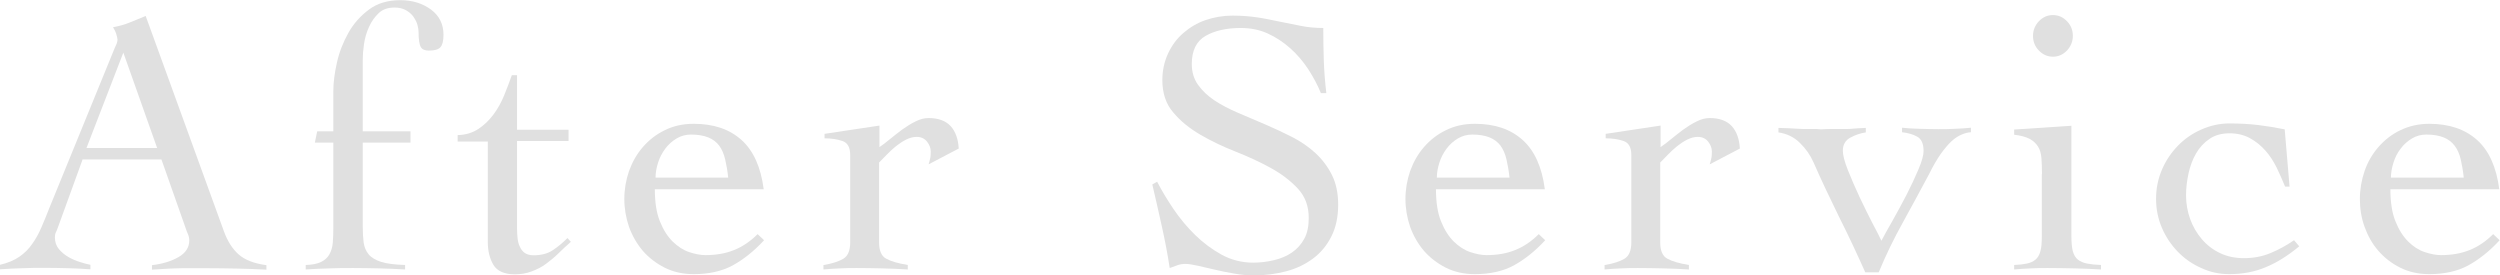 <?xml version="1.0" encoding="UTF-8"?>
<svg id="_レイヤー_2" data-name="レイヤー 2" xmlns="http://www.w3.org/2000/svg" viewBox="0 0 139.35 15.35">
  <defs>
    <style>
      .cls-1 {
        fill: #e0e0e0;
      }
    </style>
  </defs>
  <g id="_レイヤー_1-2" data-name="レイヤー 1">
    <g>
      <path class="cls-1" d="M4.61,8.87l-1.38,3.8c-.04.11-.08.21-.12.29-.04.08-.05.17-.05.27,0,.25.07.47.22.65.15.18.33.33.54.45s.43.21.65.28.41.12.57.15v.25c-.42-.03-.84-.05-1.26-.06-.42-.01-.85-.02-1.28-.02s-.83,0-1.23.02c-.4.01-.82.03-1.27.06v-.25c.43-.1.79-.25,1.08-.45.29-.2.53-.44.72-.72.2-.28.37-.59.51-.92.15-.34.29-.69.43-1.05L6.38,2.71c.04-.1.08-.19.12-.27.03-.08.05-.16.05-.23s-.03-.17-.07-.31-.11-.27-.18-.38c.36-.07.68-.16.94-.27.27-.11.56-.23.88-.36l4.36,12c.2.55.47.98.82,1.29s.87.51,1.55.6v.25c-.56-.03-1.11-.05-1.65-.06-.54-.01-1.1-.02-1.69-.02h-.99c-.28,0-.53,0-.75.01-.22,0-.44.02-.64.03-.2.01-.42.03-.66.04v-.25c.59-.07,1.08-.22,1.48-.45.4-.23.6-.54.6-.93,0-.11-.02-.22-.07-.34-.05-.11-.09-.22-.12-.31l-1.36-3.86h-4.38ZM6.88,2.92l-2.06,5.33h3.94l-1.89-5.33Z"/>
      <path class="cls-1" d="M17.05,14.77c.36-.01.65-.07.85-.17.2-.1.36-.24.46-.42.1-.18.17-.4.19-.65.02-.25.03-.54.03-.86v-4.72h-1.03l.13-.63h.9v-2.24c0-.48.07-1.01.2-1.59.13-.59.35-1.14.64-1.66.29-.52.68-.95,1.15-1.3.47-.35,1.05-.52,1.74-.52s1.24.18,1.71.52c.47.35.7.82.7,1.41,0,.34-.06.57-.17.69-.11.13-.33.19-.65.19-.21,0-.36-.06-.44-.19-.08-.13-.13-.41-.13-.86,0-.1-.02-.22-.06-.38-.04-.15-.12-.3-.22-.45s-.25-.27-.42-.37c-.18-.1-.39-.15-.64-.15-.36,0-.66.1-.88.31s-.41.47-.54.77c-.14.3-.23.62-.28.95-.05.34-.07.62-.07.86v4.01h2.66v.63h-2.66v4.72c0,.32.02.61.05.86.04.25.13.47.28.65.15.18.39.32.7.42s.76.15,1.33.17v.25c-.49-.03-.97-.05-1.45-.06-.48-.01-.96-.02-1.45-.02-.45,0-.89,0-1.32.02-.43.01-.87.03-1.32.06v-.25Z"/>
      <path class="cls-1" d="M25.51,7.87v-.34c.45-.01.83-.13,1.15-.34.32-.21.6-.48.84-.8.24-.32.44-.68.6-1.07.16-.39.3-.77.43-1.13h.29v3.04h2.87v.63h-2.87v4.89c0,.18.01.36.03.54s.06.33.13.47c.06.14.15.25.27.34.12.08.28.13.49.13.42,0,.77-.09,1.05-.27s.56-.41.84-.69l.19.21c-.24.21-.47.42-.69.64-.22.22-.46.41-.7.59s-.51.31-.8.42-.6.16-.93.16c-.59,0-.99-.18-1.2-.53-.21-.36-.31-.78-.31-1.27v-5.6h-1.68Z"/>
      <path class="cls-1" d="M36.5,10.53c0,.73.09,1.33.28,1.8.19.48.43.85.71,1.13.29.28.59.48.92.59.33.11.63.17.91.17.59,0,1.12-.09,1.59-.28.48-.19.92-.49,1.32-.89l.36.34c-.57.62-1.16,1.08-1.76,1.41-.6.32-1.32.48-2.16.48-.6,0-1.14-.12-1.62-.36-.47-.24-.88-.55-1.22-.94-.33-.39-.59-.84-.77-1.34-.17-.5-.26-1.02-.26-1.55s.09-1.05.26-1.55c.18-.5.43-.95.77-1.34.34-.39.74-.71,1.22-.94.48-.24,1.01-.36,1.62-.36,1.11,0,1.99.3,2.66.9.67.6,1.08,1.52,1.24,2.75h-6.08ZM40.59,9.9c-.04-.38-.1-.72-.17-1.02s-.18-.55-.33-.76c-.15-.2-.36-.36-.61-.46-.25-.1-.57-.16-.96-.16-.29,0-.56.07-.81.22-.25.15-.46.34-.63.57-.17.23-.31.49-.4.78s-.14.56-.14.83h4.05Z"/>
      <path class="cls-1" d="M45.92,14.77c.48-.08.84-.2,1.09-.35.25-.15.38-.45.38-.91v-4.87c0-.42-.14-.68-.43-.78-.29-.1-.62-.15-1-.15v-.25l3.06-.46v1.2c.17-.11.36-.26.58-.44s.45-.36.69-.54c.24-.17.49-.33.74-.45.25-.13.5-.19.73-.19.54,0,.95.15,1.23.45.27.3.42.72.45,1.25l-1.68.88c.03-.1.06-.2.08-.3.03-.1.04-.24.04-.41,0-.2-.07-.38-.21-.56-.14-.17-.33-.26-.57-.26-.2,0-.39.05-.59.15-.2.1-.38.22-.57.37-.18.15-.35.3-.51.47s-.3.31-.43.44v4.45c0,.46.13.77.4.91.27.15.66.26,1.2.35v.25c-.47-.03-.95-.05-1.42-.06-.47-.01-.94-.02-1.42-.02-.32,0-.63,0-.93.02-.3.01-.61.03-.93.06v-.25Z"/>
      <path class="cls-1" d="M73.63,5.2c-.18-.45-.42-.89-.7-1.33-.29-.44-.62-.83-1-1.17-.38-.34-.8-.62-1.26-.83-.46-.21-.96-.31-1.51-.31-.8,0-1.45.15-1.96.44-.51.29-.77.82-.77,1.57,0,.45.12.84.35,1.16s.54.62.92.87c.38.25.82.48,1.31.69.49.21.99.42,1.5.64.51.22,1.01.45,1.5.7.49.25.93.55,1.31.9.38.35.69.76.92,1.22.23.46.35,1.01.35,1.66,0,.69-.13,1.28-.38,1.77-.25.5-.59.91-1.02,1.23-.43.32-.92.56-1.49.71-.57.15-1.17.23-1.81.23-.35,0-.71-.03-1.09-.1-.38-.06-.74-.14-1.09-.22-.35-.08-.67-.15-.95-.22-.29-.06-.51-.1-.68-.1-.15,0-.3.02-.44.07-.14.05-.29.1-.44.16-.12-.79-.27-1.57-.44-2.33-.17-.76-.34-1.53-.53-2.33l.27-.15c.25.49.56,1,.91,1.52.36.53.76,1.01,1.21,1.45.45.44.94.8,1.48,1.1.54.29,1.12.44,1.75.44.4,0,.8-.05,1.17-.14.38-.09.71-.23,1-.43.29-.2.51-.45.68-.76s.25-.7.25-1.16c0-.66-.2-1.2-.61-1.64-.41-.44-.91-.82-1.51-1.15-.6-.33-1.25-.63-1.96-.91-.71-.28-1.36-.59-1.96-.94s-1.11-.76-1.51-1.24c-.41-.47-.61-1.08-.61-1.8,0-.54.11-1.04.32-1.49.21-.45.49-.83.85-1.14.36-.31.77-.56,1.24-.72s.97-.25,1.5-.25.98.04,1.39.1.81.15,1.21.23c.4.08.8.16,1.2.24.39.08.81.12,1.26.12,0,.63.01,1.24.03,1.84.02.59.07,1.19.14,1.79h-.29Z"/>
      <path class="cls-1" d="M80.04,10.53c0,.73.09,1.33.28,1.8.19.48.43.85.71,1.13.29.28.59.48.92.59.33.11.63.17.91.17.59,0,1.12-.09,1.59-.28.48-.19.92-.49,1.32-.89l.36.34c-.57.62-1.16,1.08-1.76,1.41-.6.32-1.32.48-2.16.48-.6,0-1.14-.12-1.62-.36-.47-.24-.88-.55-1.22-.94-.33-.39-.59-.84-.77-1.34-.17-.5-.26-1.02-.26-1.55s.09-1.05.26-1.55c.18-.5.43-.95.77-1.34.34-.39.74-.71,1.22-.94.48-.24,1.01-.36,1.62-.36,1.11,0,1.99.3,2.66.9.67.6,1.08,1.52,1.24,2.75h-6.08ZM84.14,9.9c-.04-.38-.1-.72-.17-1.02s-.18-.55-.33-.76c-.15-.2-.36-.36-.61-.46-.25-.1-.57-.16-.96-.16-.29,0-.56.07-.81.22-.25.15-.46.34-.63.57-.17.23-.31.49-.4.78s-.14.56-.14.83h4.05Z"/>
      <path class="cls-1" d="M89.46,14.77c.48-.08.84-.2,1.09-.35.25-.15.38-.45.38-.91v-4.87c0-.42-.14-.68-.43-.78-.29-.1-.62-.15-1-.15v-.25l3.06-.46v1.2c.17-.11.36-.26.58-.44s.45-.36.69-.54c.24-.17.49-.33.74-.45.25-.13.5-.19.73-.19.54,0,.95.15,1.23.45.27.3.42.72.45,1.25l-1.68.88c.03-.1.06-.2.08-.3.03-.1.04-.24.04-.41,0-.2-.07-.38-.21-.56-.14-.17-.33-.26-.57-.26-.2,0-.39.05-.59.15-.2.1-.38.22-.57.37-.18.15-.35.3-.51.47s-.3.31-.43.44v4.45c0,.46.13.77.4.91.27.15.66.26,1.2.35v.25c-.47-.03-.95-.05-1.42-.06-.47-.01-.94-.02-1.42-.02-.32,0-.63,0-.93.02-.3.01-.61.03-.93.06v-.25Z"/>
      <path class="cls-1" d="M99.15,7.13c.45.01.76.03.93.04.17.01.31.02.41.02h.61c.11,0,.24,0,.4.02.22-.01.41-.02.57-.02h.84c.12,0,.26,0,.4-.02.14-.01.37-.03.69-.04v.25c-.29.04-.58.14-.86.29-.28.15-.42.4-.42.73,0,.24.09.6.28,1.08s.41.98.65,1.5c.24.52.49,1,.72,1.46.24.45.41.78.5.98.14-.27.34-.63.61-1.1.26-.47.53-.95.79-1.46s.48-.98.67-1.43c.19-.45.28-.78.28-1.01,0-.41-.12-.67-.35-.8s-.51-.21-.85-.25v-.25c.27.03.59.05.99.06.39.01.73.02,1.03.02s.61,0,.91-.02c.3-.01.61-.03.91-.06v.25c-.18.01-.36.06-.54.14s-.37.2-.56.38-.38.41-.59.7c-.2.29-.42.66-.64,1.11-.49.92-.98,1.82-1.47,2.71-.49.88-.94,1.8-1.34,2.77h-.75c-.45-1.01-.93-2.04-1.46-3.09-.52-1.06-1-2.07-1.42-3.03-.18-.41-.43-.77-.76-1.09-.32-.32-.72-.52-1.2-.59v-.25Z"/>
      <path class="cls-1" d="M113.82,9.71c0-.34-.01-.63-.03-.89-.02-.26-.08-.48-.19-.65-.11-.17-.26-.32-.47-.43s-.5-.19-.86-.23v-.29l3.19-.21v6.17c0,.35.03.63.08.83.06.2.15.36.28.46.13.1.3.18.51.22.21.04.47.07.78.08v.25c-.49-.03-.98-.05-1.48-.06-.5-.01-.99-.02-1.48-.02-.32,0-.64,0-.94.02-.31.01-.62.03-.94.06v-.25c.28-.01.52-.04.71-.08.2-.04.36-.12.48-.22.12-.1.22-.26.27-.46.06-.2.08-.48.08-.83v-3.46ZM114.43.84c.31,0,.57.12.79.35.22.23.32.5.32.81s-.11.58-.32.81c-.22.23-.48.35-.79.35s-.57-.12-.79-.35c-.22-.23-.32-.5-.32-.81s.11-.58.32-.81c.22-.23.48-.35.79-.35Z"/>
      <path class="cls-1" d="M127.37,10.4c-.14-.35-.3-.7-.47-1.06-.18-.36-.38-.67-.63-.95-.25-.28-.53-.51-.86-.69s-.71-.27-1.14-.27-.8.1-1.11.31c-.31.21-.56.48-.75.81-.19.33-.33.7-.42,1.11s-.14.82-.14,1.23c0,.46.08.9.23,1.32.15.42.37.79.65,1.12.28.33.62.59,1.02.78.4.19.84.28,1.33.28.52,0,1.01-.09,1.47-.28s.9-.43,1.32-.72l.29.34c-.63.52-1.25.91-1.86,1.16-.61.26-1.29.39-2.04.39-.55,0-1.07-.11-1.56-.34-.5-.22-.93-.52-1.3-.9-.37-.38-.67-.82-.89-1.33-.22-.51-.33-1.05-.33-1.63s.11-1.11.33-1.63c.22-.51.52-.95.89-1.33.37-.38.8-.68,1.3-.9.5-.22,1.02-.34,1.56-.34.59,0,1.12.03,1.62.09.49.06.98.14,1.47.24l.27,3.19h-.25Z"/>
      <path class="cls-1" d="M133.24,10.53c0,.73.09,1.33.28,1.8.19.48.43.85.71,1.13s.59.48.92.59.63.17.91.17c.59,0,1.12-.09,1.59-.28.48-.19.92-.49,1.32-.89l.36.34c-.57.62-1.16,1.08-1.76,1.41-.6.32-1.32.48-2.16.48-.6,0-1.14-.12-1.62-.36s-.88-.55-1.22-.94-.59-.84-.77-1.34-.26-1.02-.26-1.55.09-1.05.26-1.55.43-.95.77-1.34.74-.71,1.22-.94,1.01-.36,1.62-.36c1.1,0,1.99.3,2.66.9s1.08,1.52,1.24,2.75h-6.08ZM137.33,9.9c-.04-.38-.1-.72-.17-1.02-.07-.3-.18-.55-.34-.76-.15-.2-.36-.36-.61-.46-.25-.1-.57-.16-.96-.16-.29,0-.56.07-.81.22s-.46.34-.63.57c-.18.23-.31.49-.4.78-.09.29-.14.56-.14.83h4.05Z"/>
    </g>
  </g>
</svg>